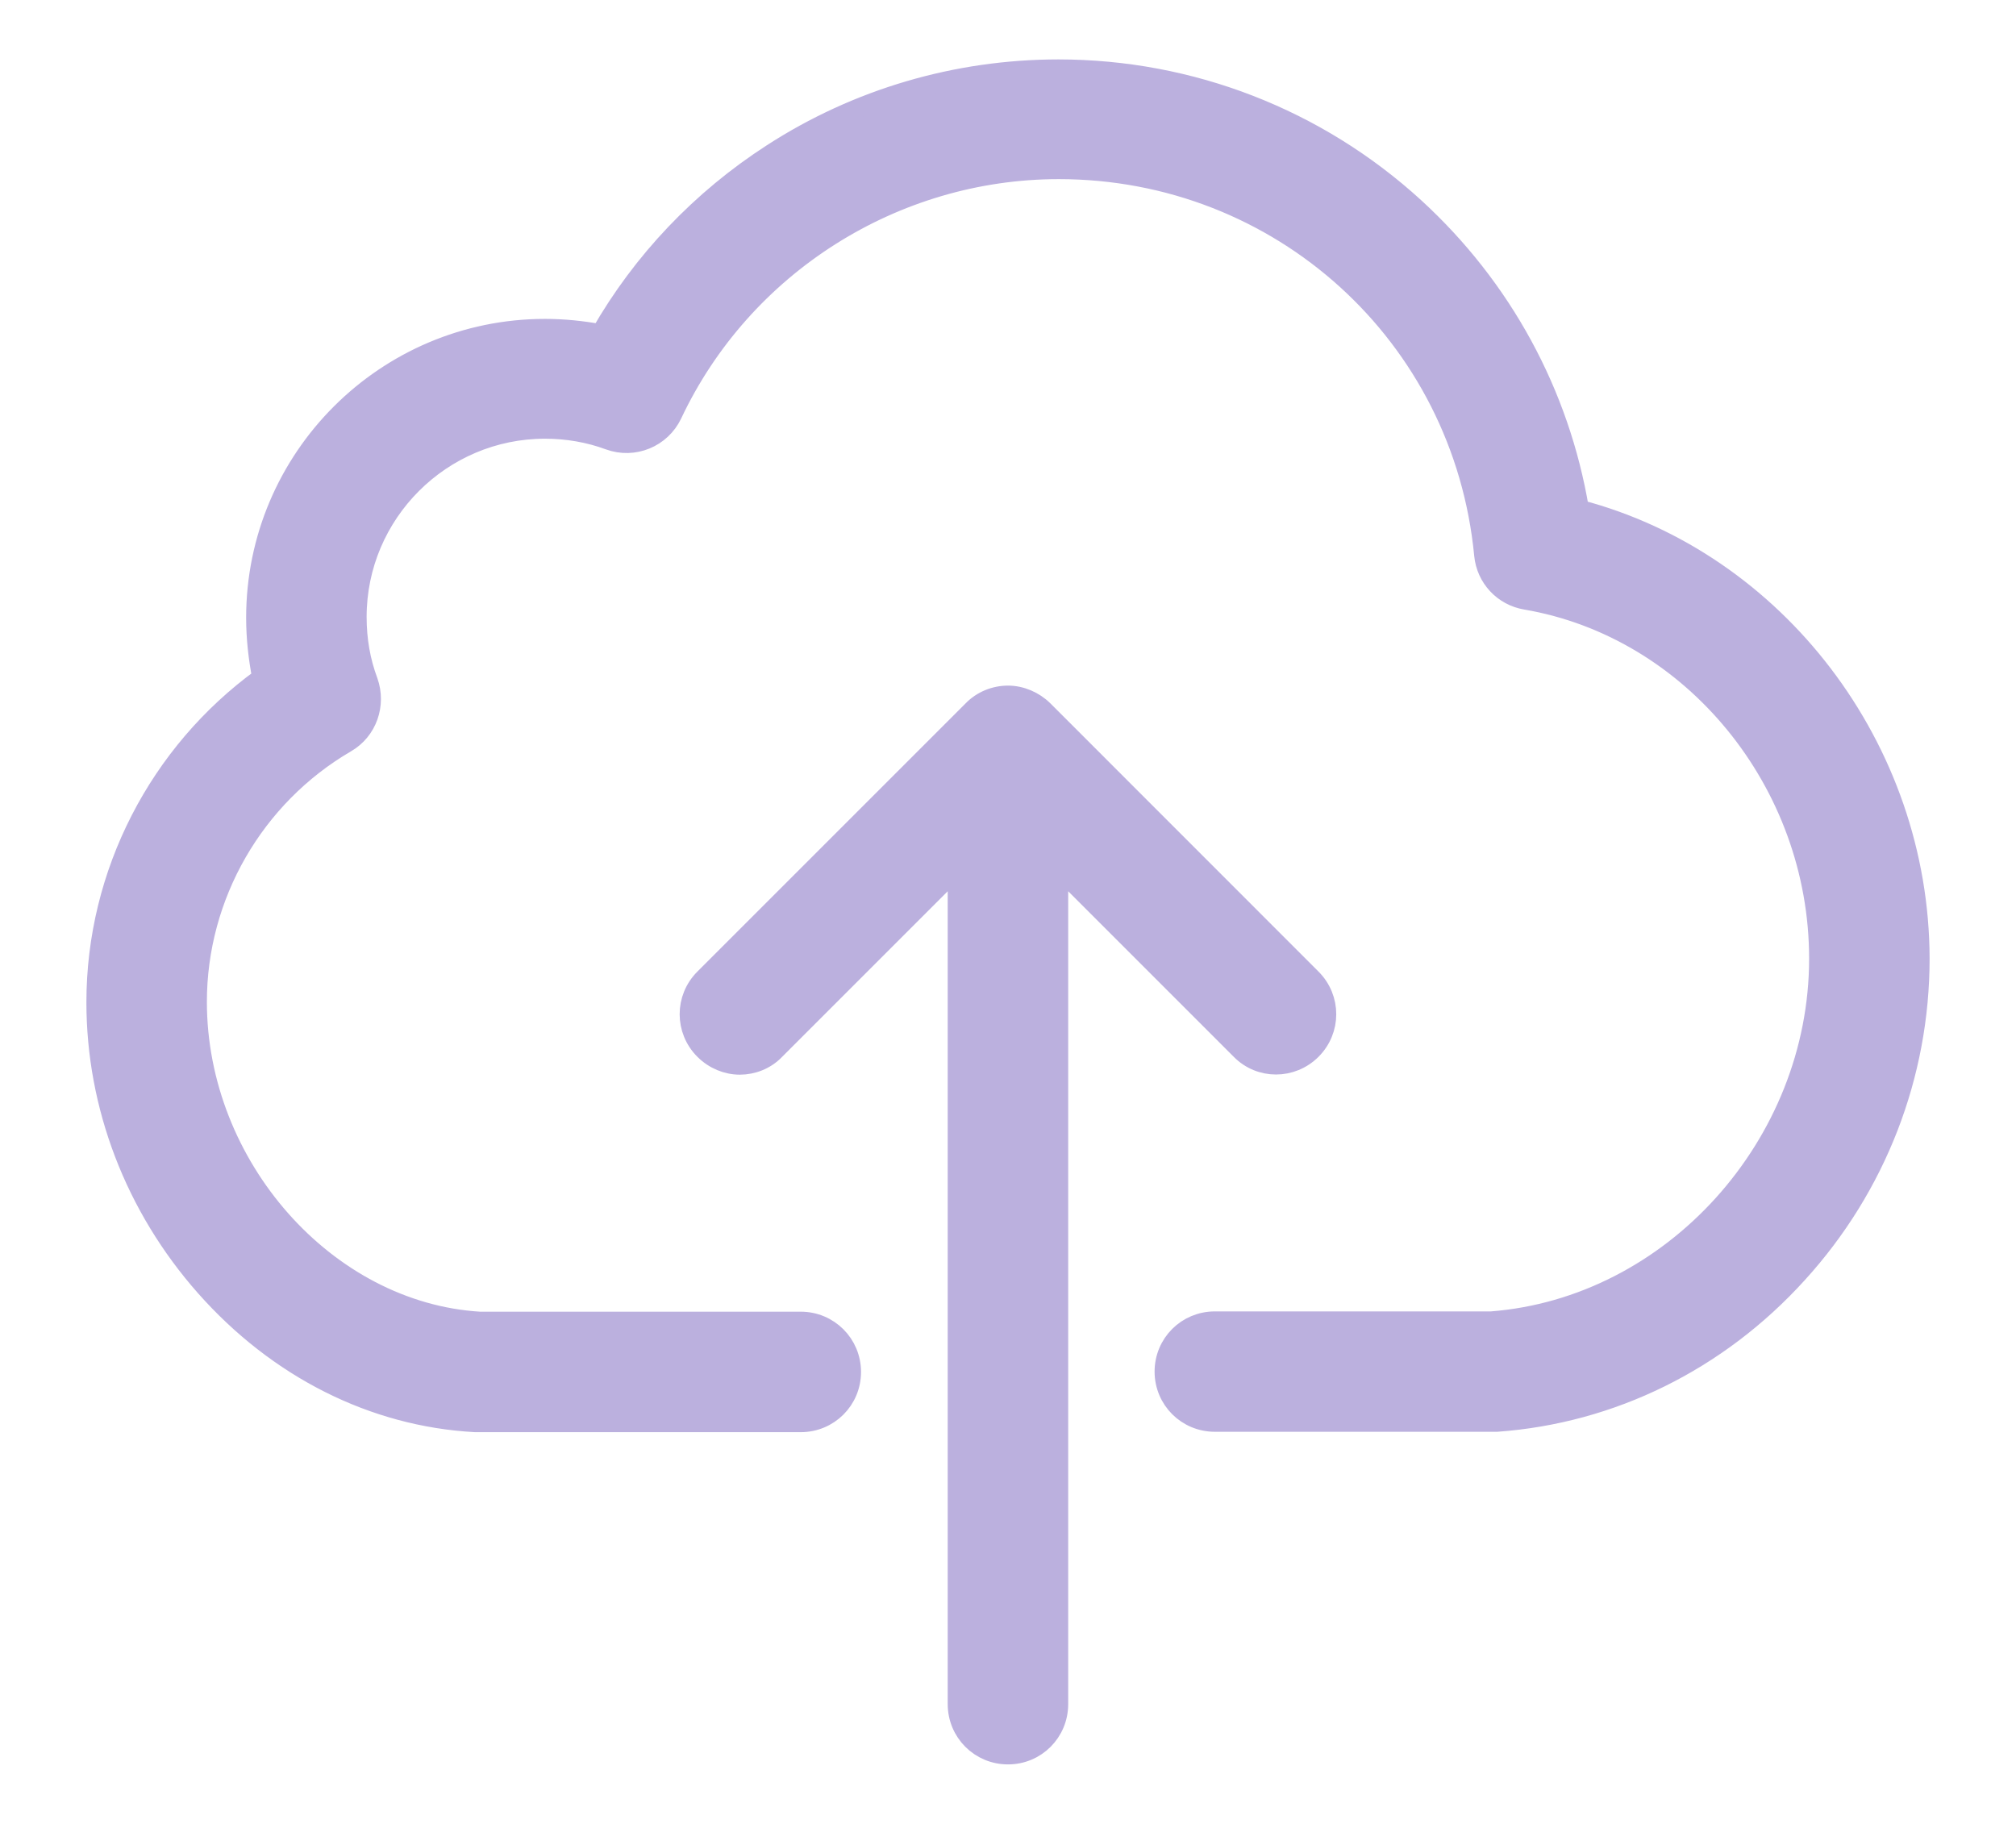 <svg width="21" height="19" viewBox="0 0 21 19" fill="none" xmlns="http://www.w3.org/2000/svg">
<g clip-path="url(#clip0_3309_2230)">
<path d="M16.452 5.306C16.249 4.098 15.651 2.997 14.737 2.16C13.721 1.231 12.401 0.719 11.025 0.719C9.963 0.719 8.927 1.024 8.041 1.598C7.302 2.075 6.689 2.719 6.255 3.477C6.067 3.442 5.872 3.422 5.677 3.422C4.016 3.422 2.664 4.774 2.664 6.435C2.664 6.65 2.688 6.857 2.727 7.06C1.652 7.841 1 9.099 1 10.44C1 11.522 1.402 12.573 2.137 13.405C2.891 14.257 3.887 14.761 4.95 14.819C4.962 14.819 4.97 14.819 4.981 14.819H8.341C8.634 14.819 8.869 14.585 8.869 14.292C8.869 13.999 8.634 13.764 8.341 13.764H4.997C3.399 13.667 2.055 12.147 2.055 10.436C2.055 9.33 2.649 8.298 3.606 7.74C3.829 7.611 3.922 7.341 3.837 7.099C3.758 6.888 3.719 6.665 3.719 6.427C3.719 5.349 4.598 4.47 5.677 4.47C5.907 4.47 6.134 4.509 6.345 4.587C6.603 4.681 6.888 4.563 7.005 4.317C7.736 2.766 9.314 1.766 11.029 1.766C13.335 1.766 15.237 3.493 15.456 5.782C15.479 6.021 15.659 6.212 15.894 6.251C17.632 6.548 18.945 8.154 18.945 9.986C18.945 11.928 17.417 13.616 15.534 13.761H12.655C12.362 13.761 12.127 13.995 12.127 14.288C12.127 14.581 12.362 14.815 12.655 14.815H15.554C15.566 14.815 15.577 14.815 15.593 14.815C16.785 14.729 17.898 14.182 18.726 13.268C19.551 12.362 20 11.197 20 9.986C19.996 7.794 18.5 5.845 16.452 5.306Z" fill="#BBB0DE" stroke="#BBB0DE" stroke-width="0.2"/>
<path d="M13.664 10.938C13.871 10.731 13.871 10.399 13.664 10.192L10.871 7.398C10.773 7.301 10.636 7.242 10.5 7.242C10.363 7.242 10.226 7.297 10.129 7.398L7.335 10.192C7.128 10.399 7.128 10.731 7.335 10.938C7.437 11.04 7.573 11.095 7.706 11.095C7.839 11.095 7.976 11.044 8.077 10.938L9.972 9.043V17.752C9.972 18.045 10.207 18.28 10.5 18.28C10.793 18.28 11.027 18.045 11.027 17.752V9.043L12.922 10.938C13.125 11.145 13.457 11.145 13.664 10.938Z" fill="#BBB0DE" stroke="#BBB0DE" stroke-width="0.2"/>
</g>
<defs>
<clipPath id="clip0_3309_2230">
<rect width="21" height="19" fill="white"/>
</clipPath>
</defs>
</svg>
